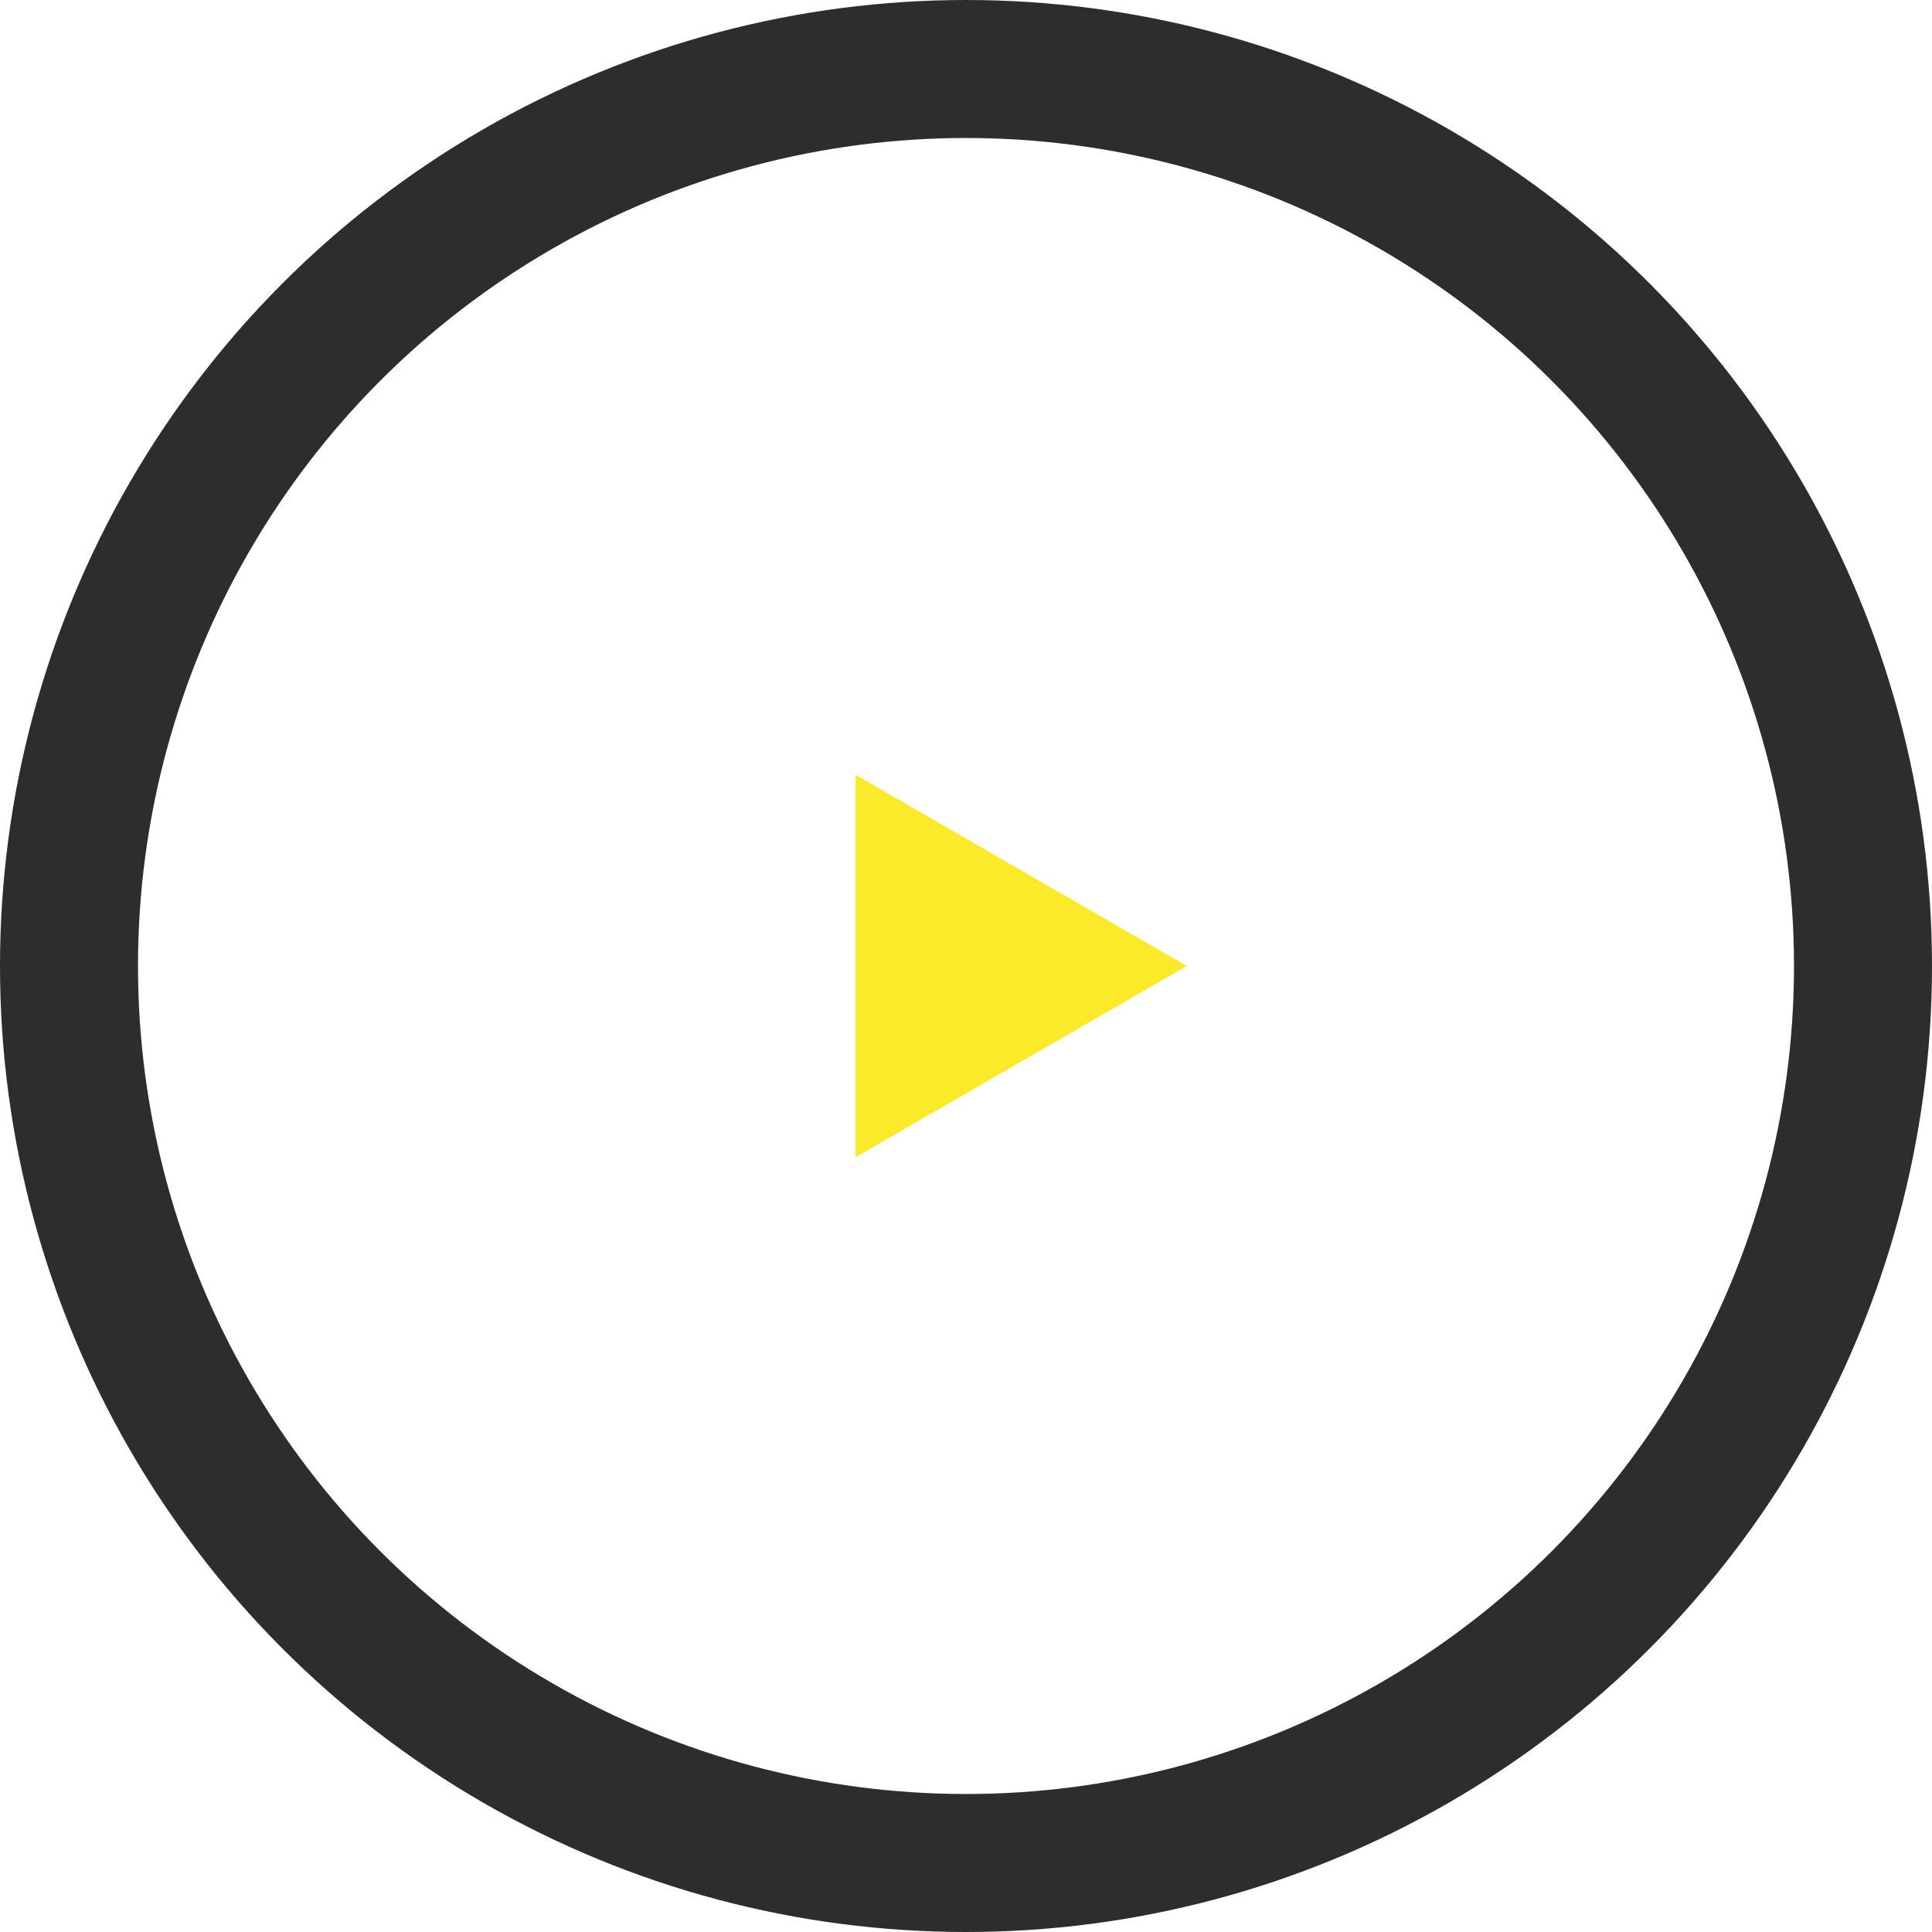 <?xml version="1.0" encoding="UTF-8"?> <svg xmlns="http://www.w3.org/2000/svg" width="140" height="140" viewBox="0 0 140 140" fill="none"><circle cx="70" cy="70" r="65" stroke="#2D2D2D" stroke-width="10"></circle><path d="M86 70L62 83.856L62 56.144L86 70Z" fill="#FBEA2A"></path></svg> 